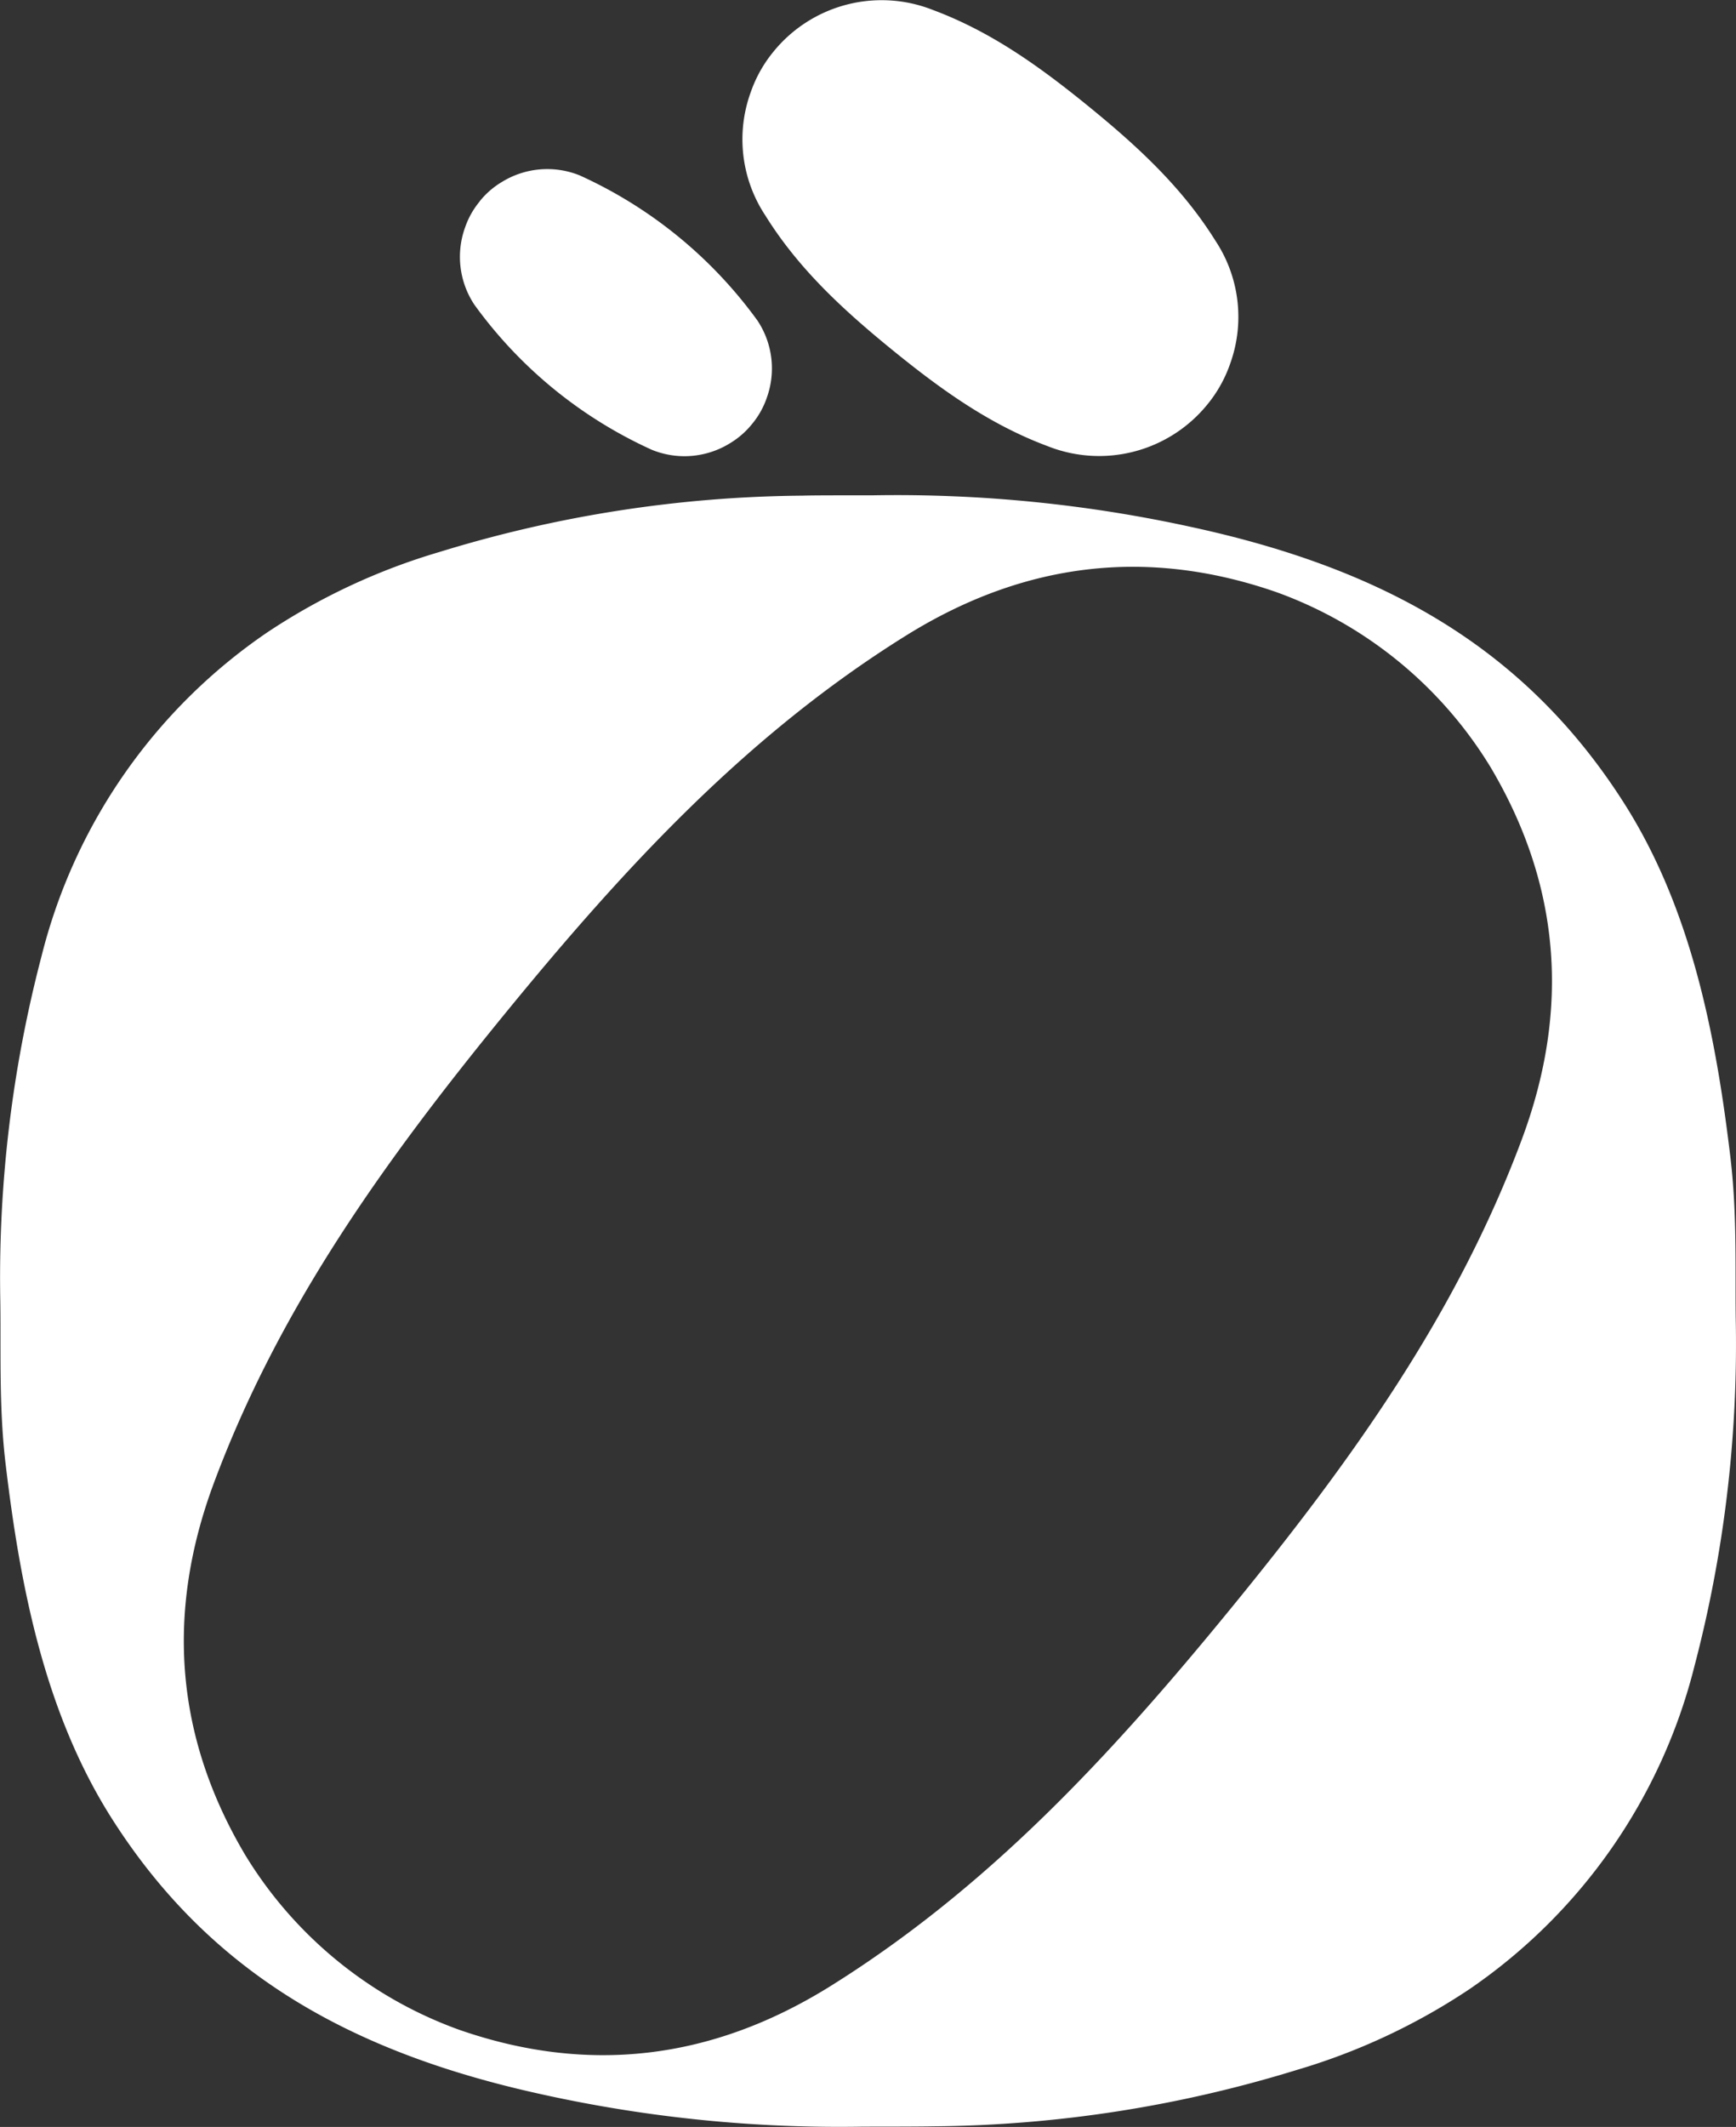 <svg xmlns="http://www.w3.org/2000/svg" width="165.849" height="203.128" viewBox="0 0 165.849 203.128">
  <rect x="0" y="0" width="165.849" height="203.128" fill="#333333" stroke="none"/>
  <g id="Group_5380" data-name="Group 5380" transform="translate(-245.346 -440.079)">
    <path id="Path_11600" data-name="Path 11600" d="M348.3,426.9c-1.4-11.854-3.756-23.971-10.22-34.1-9.532-14.935-23.163-22.366-41.147-26.285a131.662,131.662,0,0,0-30.636-3.059h-.263c-3.292,0-5.423,0-6.413.03a121.009,121.009,0,0,0-34.685,5.383,60.432,60.432,0,0,0-16.479,7.7,52.966,52.966,0,0,0-21.528,30.89,120.929,120.929,0,0,0-3.948,32.554c.09,4.645-.152,10.249.495,15.793,1.4,11.854,3.756,23.971,10.218,34.1,9.532,14.935,23.164,22.366,41.148,26.285a131.656,131.656,0,0,0,30.636,3.059h.252q4.938,0,6.422-.03a121.025,121.025,0,0,0,34.686-5.383,60.471,60.471,0,0,0,16.479-7.7,52.978,52.978,0,0,0,21.528-30.89,121.033,121.033,0,0,0,3.948-32.554c-.091-4.645.152-10.249-.495-15.793m-19.943-1.959c-6.23,16.711-16.257,30.687-27.769,44.773s-23.194,26.7-38.329,36.14q-16.965,10.556-35.413,4.15A39.672,39.672,0,0,1,206.383,493.3q-9.967-16.8-2.989-35.524c6.221-16.7,16.258-30.687,27.769-44.773s23.194-26.708,38.331-36.14q16.963-10.572,35.411-4.16a39.75,39.75,0,0,1,20.458,16.721q9.967,16.8,2.989,35.524" transform="translate(62.387 123.928)" fill="#fff"/>
    <path id="Path_11601" data-name="Path 11601" d="M217.618,343.3a7.9,7.9,0,0,0-1.384,2.443,8.262,8.262,0,0,0,.869,7.422,42.612,42.612,0,0,0,16.963,13.863,8.258,8.258,0,0,0,7.453-.625,7.972,7.972,0,0,0,2.12-1.848,7.883,7.883,0,0,0,1.383-2.445,8.259,8.259,0,0,0-.868-7.421,42.76,42.76,0,0,0-16.974-13.864,8.26,8.26,0,0,0-7.452.626,7.912,7.912,0,0,0-2.121,1.848" transform="translate(73.56 116.01)" fill="#fff"/>
    <path id="Path_11602" data-name="Path 11602" d="M238.856,333.064a12.583,12.583,0,0,0-2.2,3.888,13.17,13.17,0,0,0,1.383,11.8c3.141,5.049,7.351,8.946,12.046,12.773s9.351,7.18,14.925,9.26a13.325,13.325,0,0,0,15.217-3.928,12.63,12.63,0,0,0,2.2-3.888,13.17,13.17,0,0,0-1.385-11.8c-3.15-5.049-7.349-8.946-12.046-12.773s-9.351-7.18-14.924-9.26a13.321,13.321,0,0,0-15.218,3.928" transform="translate(80.422 111.903)" fill="#fff"/>
  </g>
</svg>
